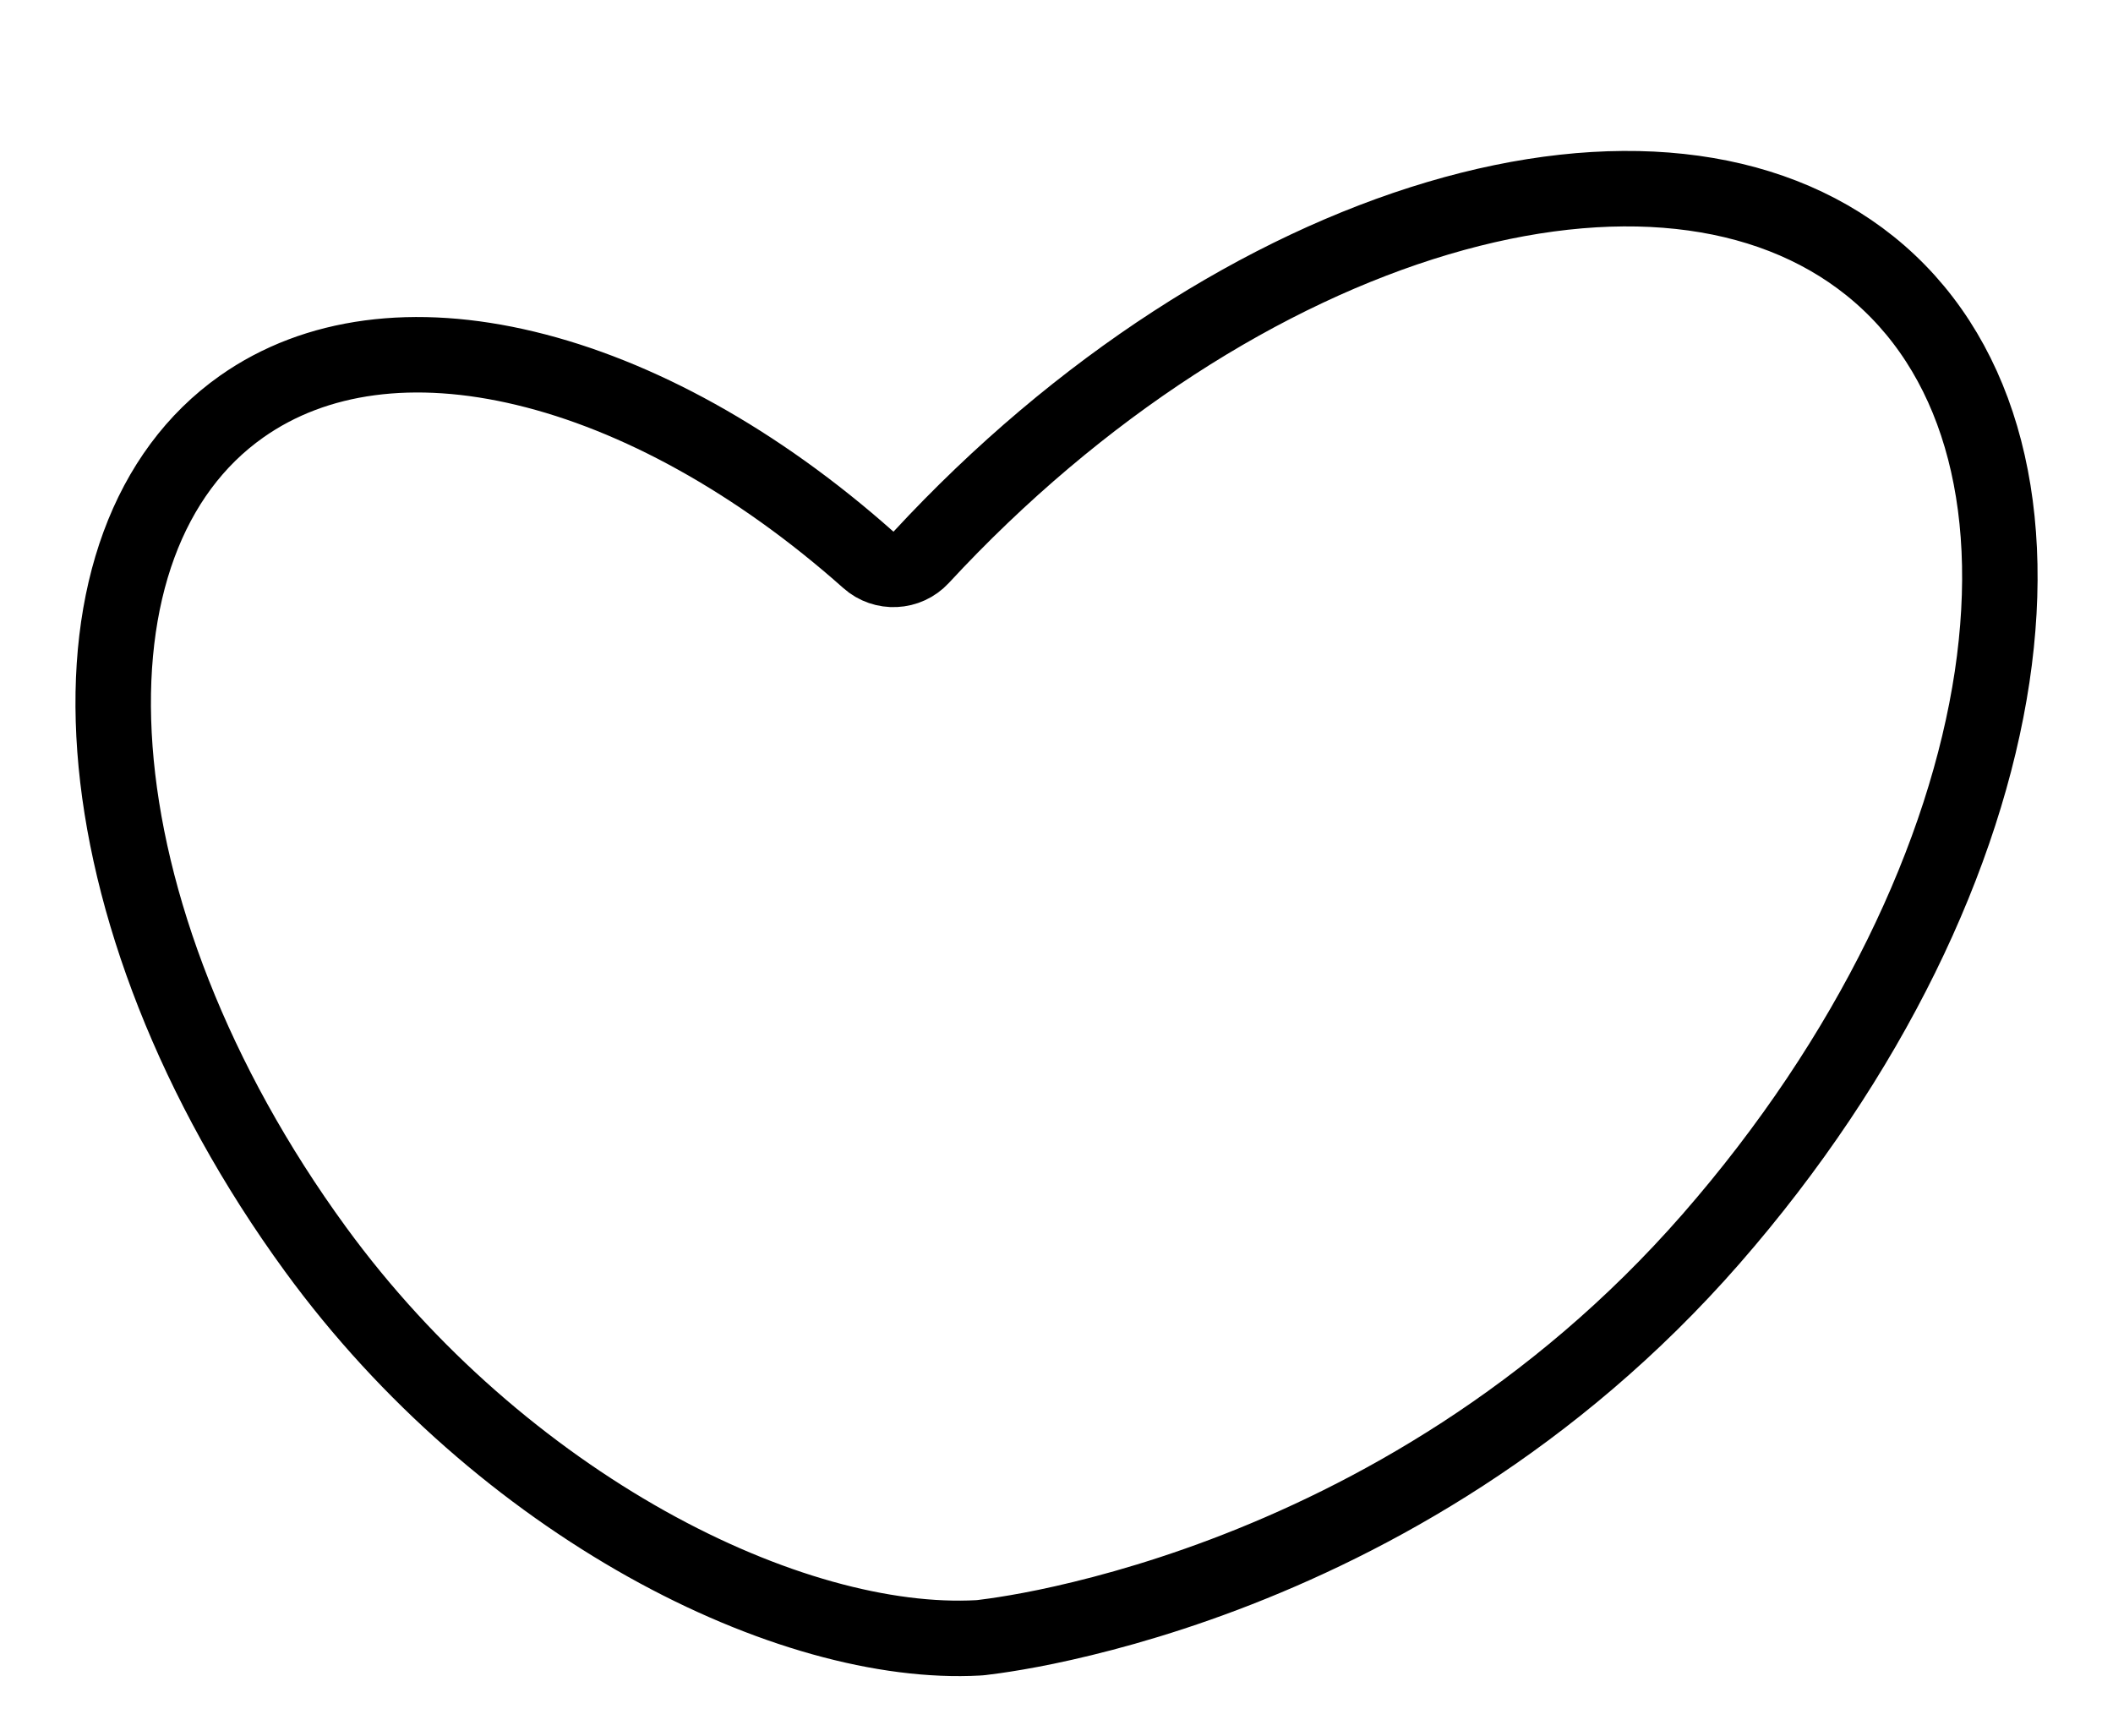<?xml version="1.0" encoding="UTF-8"?> <svg xmlns="http://www.w3.org/2000/svg" width="28" height="23" viewBox="0 0 28 23" fill="none"><path d="M19.054 2.892C21.352 2.21 23.4 2.417 24.779 3.523C26.191 4.656 26.751 6.612 26.398 8.971C26.044 11.324 24.784 14 22.673 16.418C20.577 18.817 18.141 20.14 16.226 20.864C15.268 21.226 14.443 21.437 13.86 21.558C13.569 21.618 13.339 21.655 13.184 21.677C13.106 21.688 13.047 21.696 13.009 21.7C12.99 21.702 12.976 21.703 12.967 21.704H12.964C11.727 21.772 10.157 21.348 8.566 20.458C6.98 19.57 5.41 18.241 4.181 16.555C2.565 14.339 1.674 11.964 1.523 9.927C1.372 7.883 1.964 6.261 3.202 5.388C4.185 4.695 5.494 4.527 6.964 4.881C8.435 5.234 10.028 6.104 11.507 7.419C11.71 7.6 12.022 7.585 12.207 7.385C14.304 5.118 16.765 3.571 19.054 2.892Z" stroke="black" stroke-linejoin="round"></path></svg> 